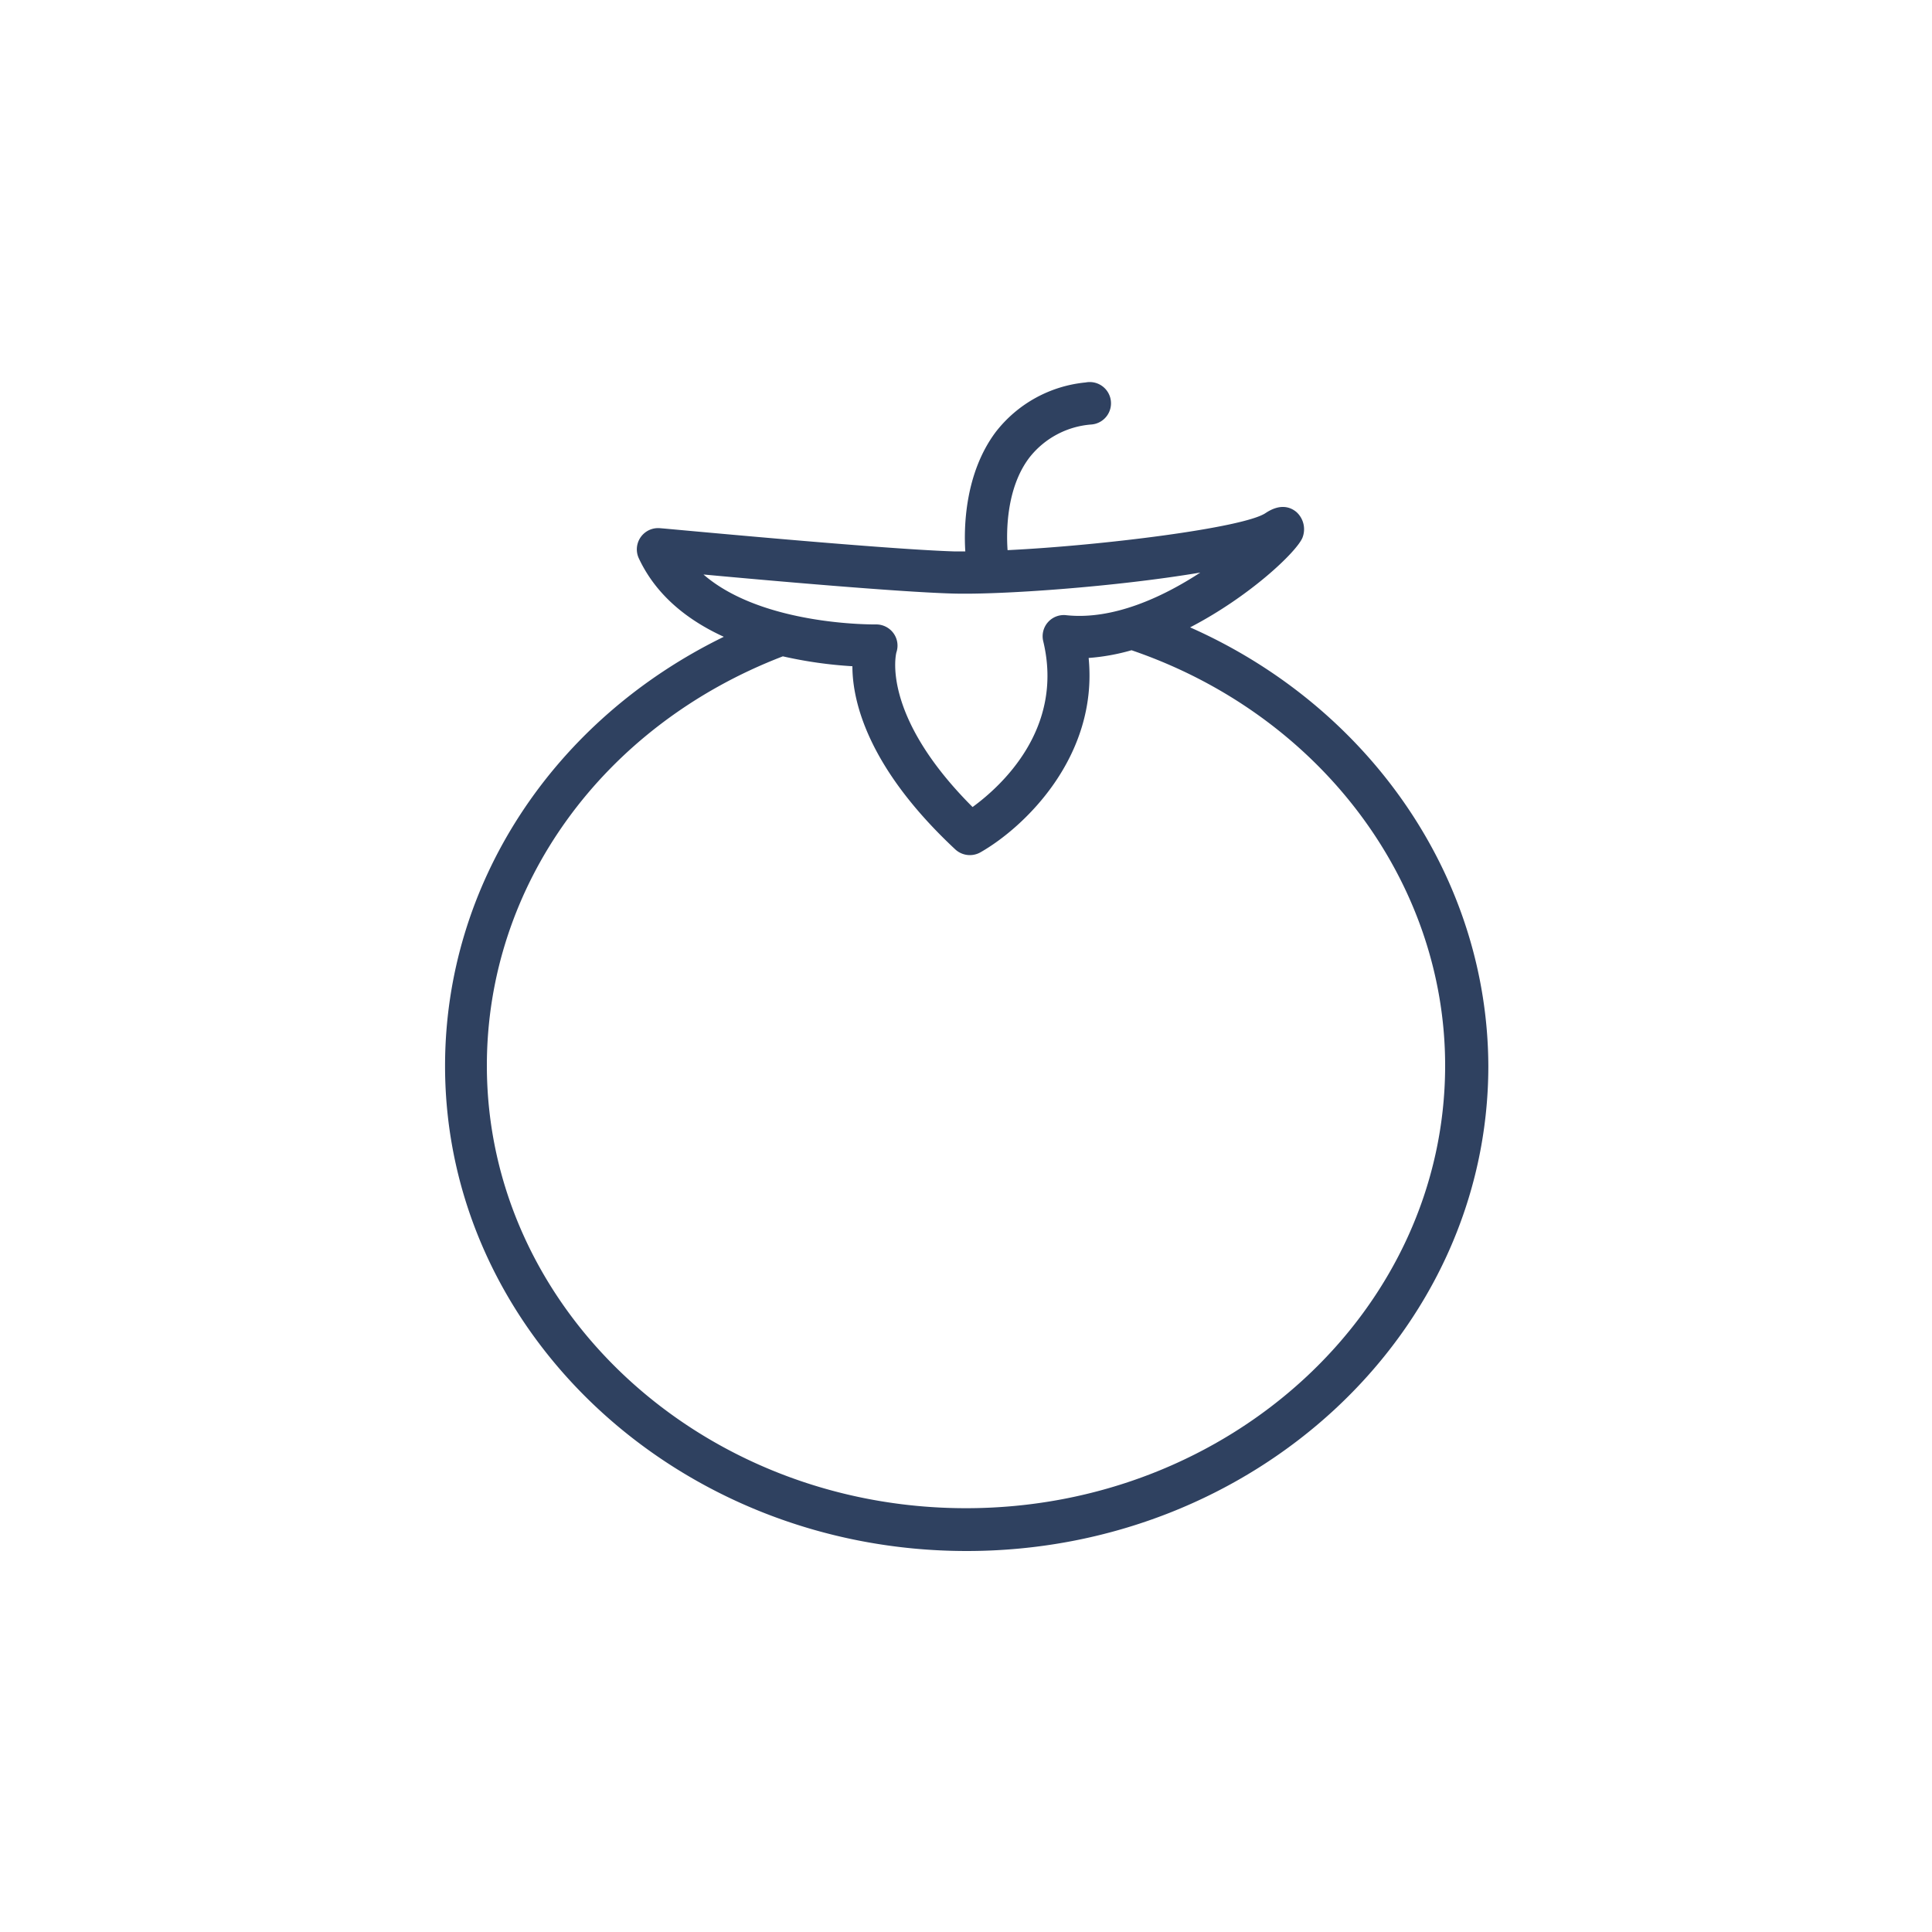 <svg id="Livello_1" data-name="Livello 1" xmlns="http://www.w3.org/2000/svg" viewBox="0 0 250 250"><defs><style>.cls-1{fill:#2f4160;}</style></defs><path class="cls-1" d="M154,81.18c7.71-4,13.73-9.72,14.53-11.58a3,3,0,0,0-.78-3.35c-.77-.64-2.09-1.13-4,.15-2.86,1.9-21.08,4.19-33.37,4.79-.16-2.23-.22-8,2.84-12a11.25,11.25,0,0,1,8-4.26,2.75,2.75,0,1,0-.74-5.44,16.73,16.73,0,0,0-11.64,6.42c-4,5.35-4.13,12.34-3.93,15.44l-1.49,0c-9.52-.3-37.67-3-38-3a2.75,2.75,0,0,0-2.76,3.89c2.28,4.88,6.43,8.07,11,10.16-22.1,10.78-36.07,32-36.07,55.53,0,34.61,30.28,62.77,67.5,62.77s67.5-28.16,67.5-62.77C192.5,113.55,177.26,91.49,154,81.18ZM123.15,76.8c6.25.2,21.26-.87,32.17-2.71C150.39,77.31,144,80.24,138,79.61A2.74,2.74,0,0,0,135,83c2.71,11.31-5.45,18.73-9.15,21.43-12-12-9.87-19.93-9.86-20a2.73,2.73,0,0,0-.38-2.5,2.77,2.77,0,0,0-2.23-1.13h-.06c-.16,0-14.62.2-22.29-6.46C100,75.17,116.17,76.59,123.15,76.8ZM125,195.16c-34.18,0-62-25.69-62-57.28,0-23.28,15-44,38.3-52.95a55.31,55.31,0,0,0,9,1.28c0,4.56,2,13.14,13.31,23.7a2.78,2.78,0,0,0,3.26.38c5.69-3.24,15.25-12.39,14-25.15a27.29,27.29,0,0,0,5.55-1C170.73,92.44,187,114,187,137.88,187,169.47,159.18,195.16,125,195.16Z"/></svg>